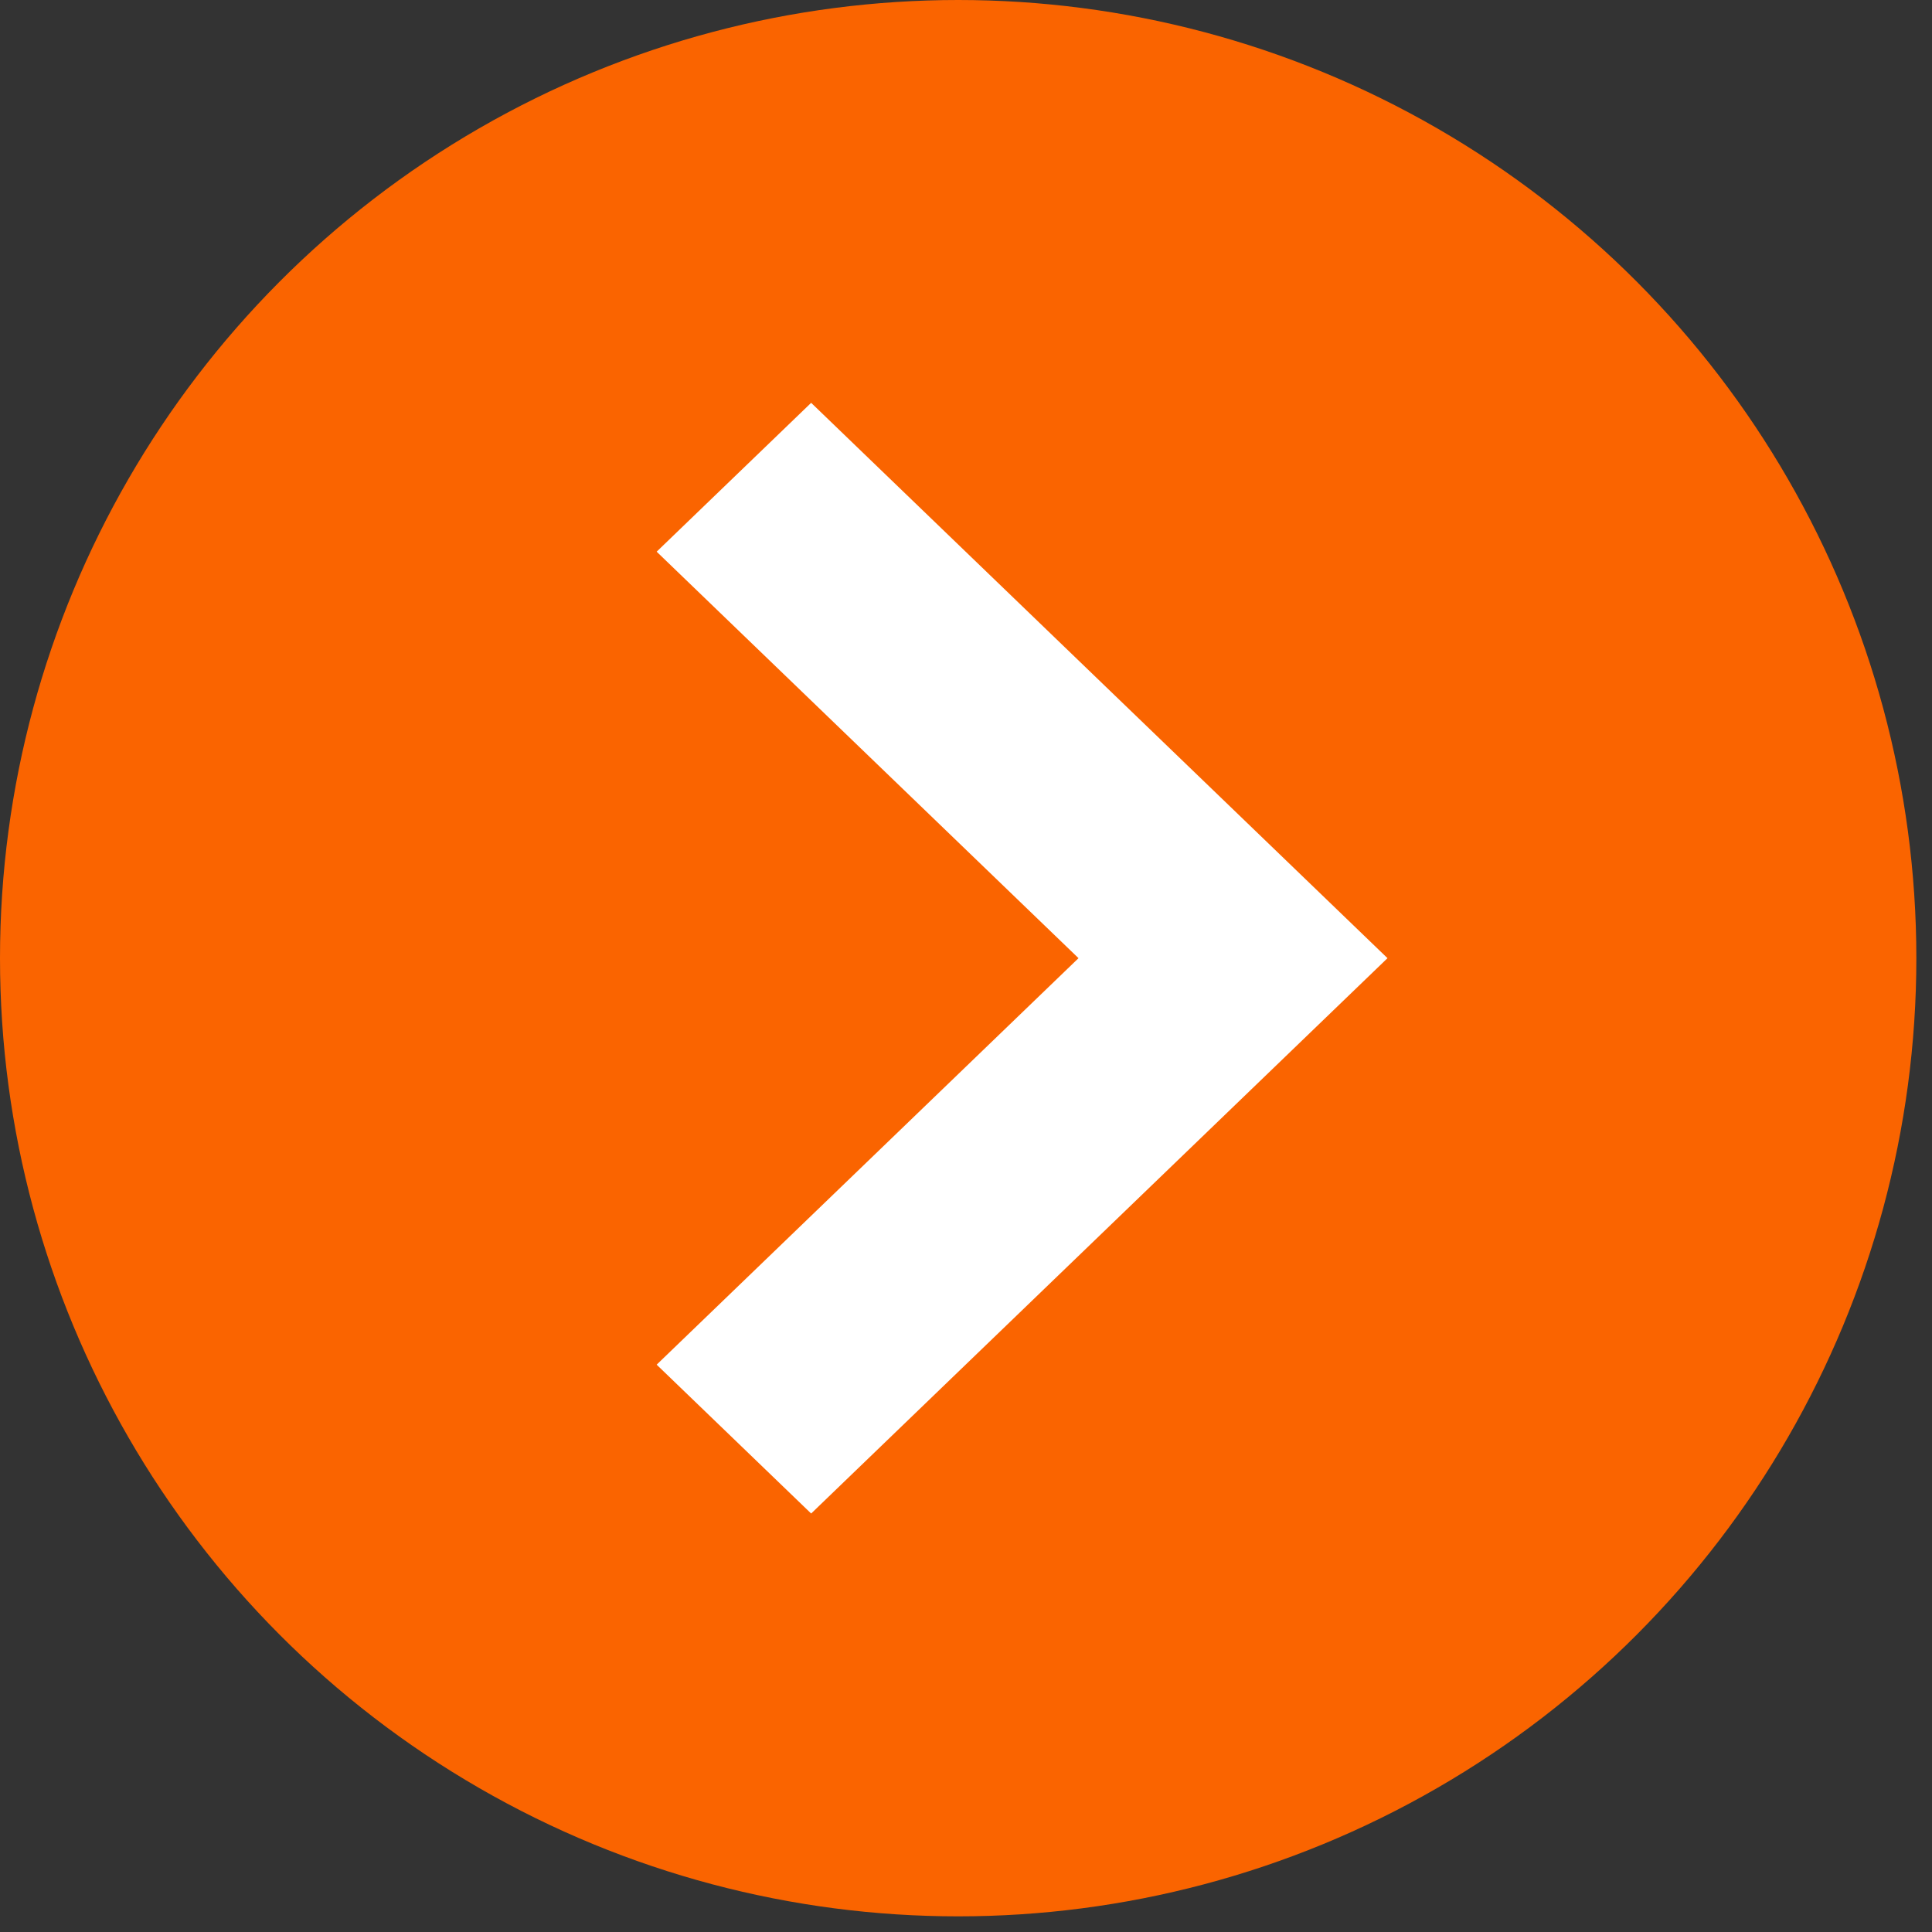 <?xml version="1.0" encoding="UTF-8"?>
<svg width="20px" height="20px" viewBox="0 0 20 20" version="1.1" xmlns="http://www.w3.org/2000/svg" xmlns:xlink="http://www.w3.org/1999/xlink">
    <rect x="0" y="0" width="20" height="20" fill="#333333" stroke="none"/>
    <!-- Generator: Sketch 64 (93537) - https://sketch.com -->
    <title>Group 5</title>
    <desc>Created with Sketch.</desc>
    <g id="Page-3" stroke="none" stroke-width="1" fill="none" fill-rule="evenodd">
        <g id="1-RTL-Home-Page" transform="translate(-210, -633)">
            <g id="Group-5" transform="translate(210, 633)">
                <g id="Group-4">
                    <circle id="Oval" fill="#FA6400" cx="9.919" cy="9.919" r="9.919"></circle>
                    <polygon id="Shape" stroke="#FFFFFF" stroke-width="0.661" fill="#FFFFFF" fill-rule="nonzero" transform="translate(10.58, 9.919) rotate(90) translate(-10.58, -9.919) " points="15.87 12.102 10.58 6.612 5.29 12.102 6.372 13.225 10.58 8.858 14.788 13.225"></polygon>
                </g>
            </g>
        </g>
    </g>
</svg>
